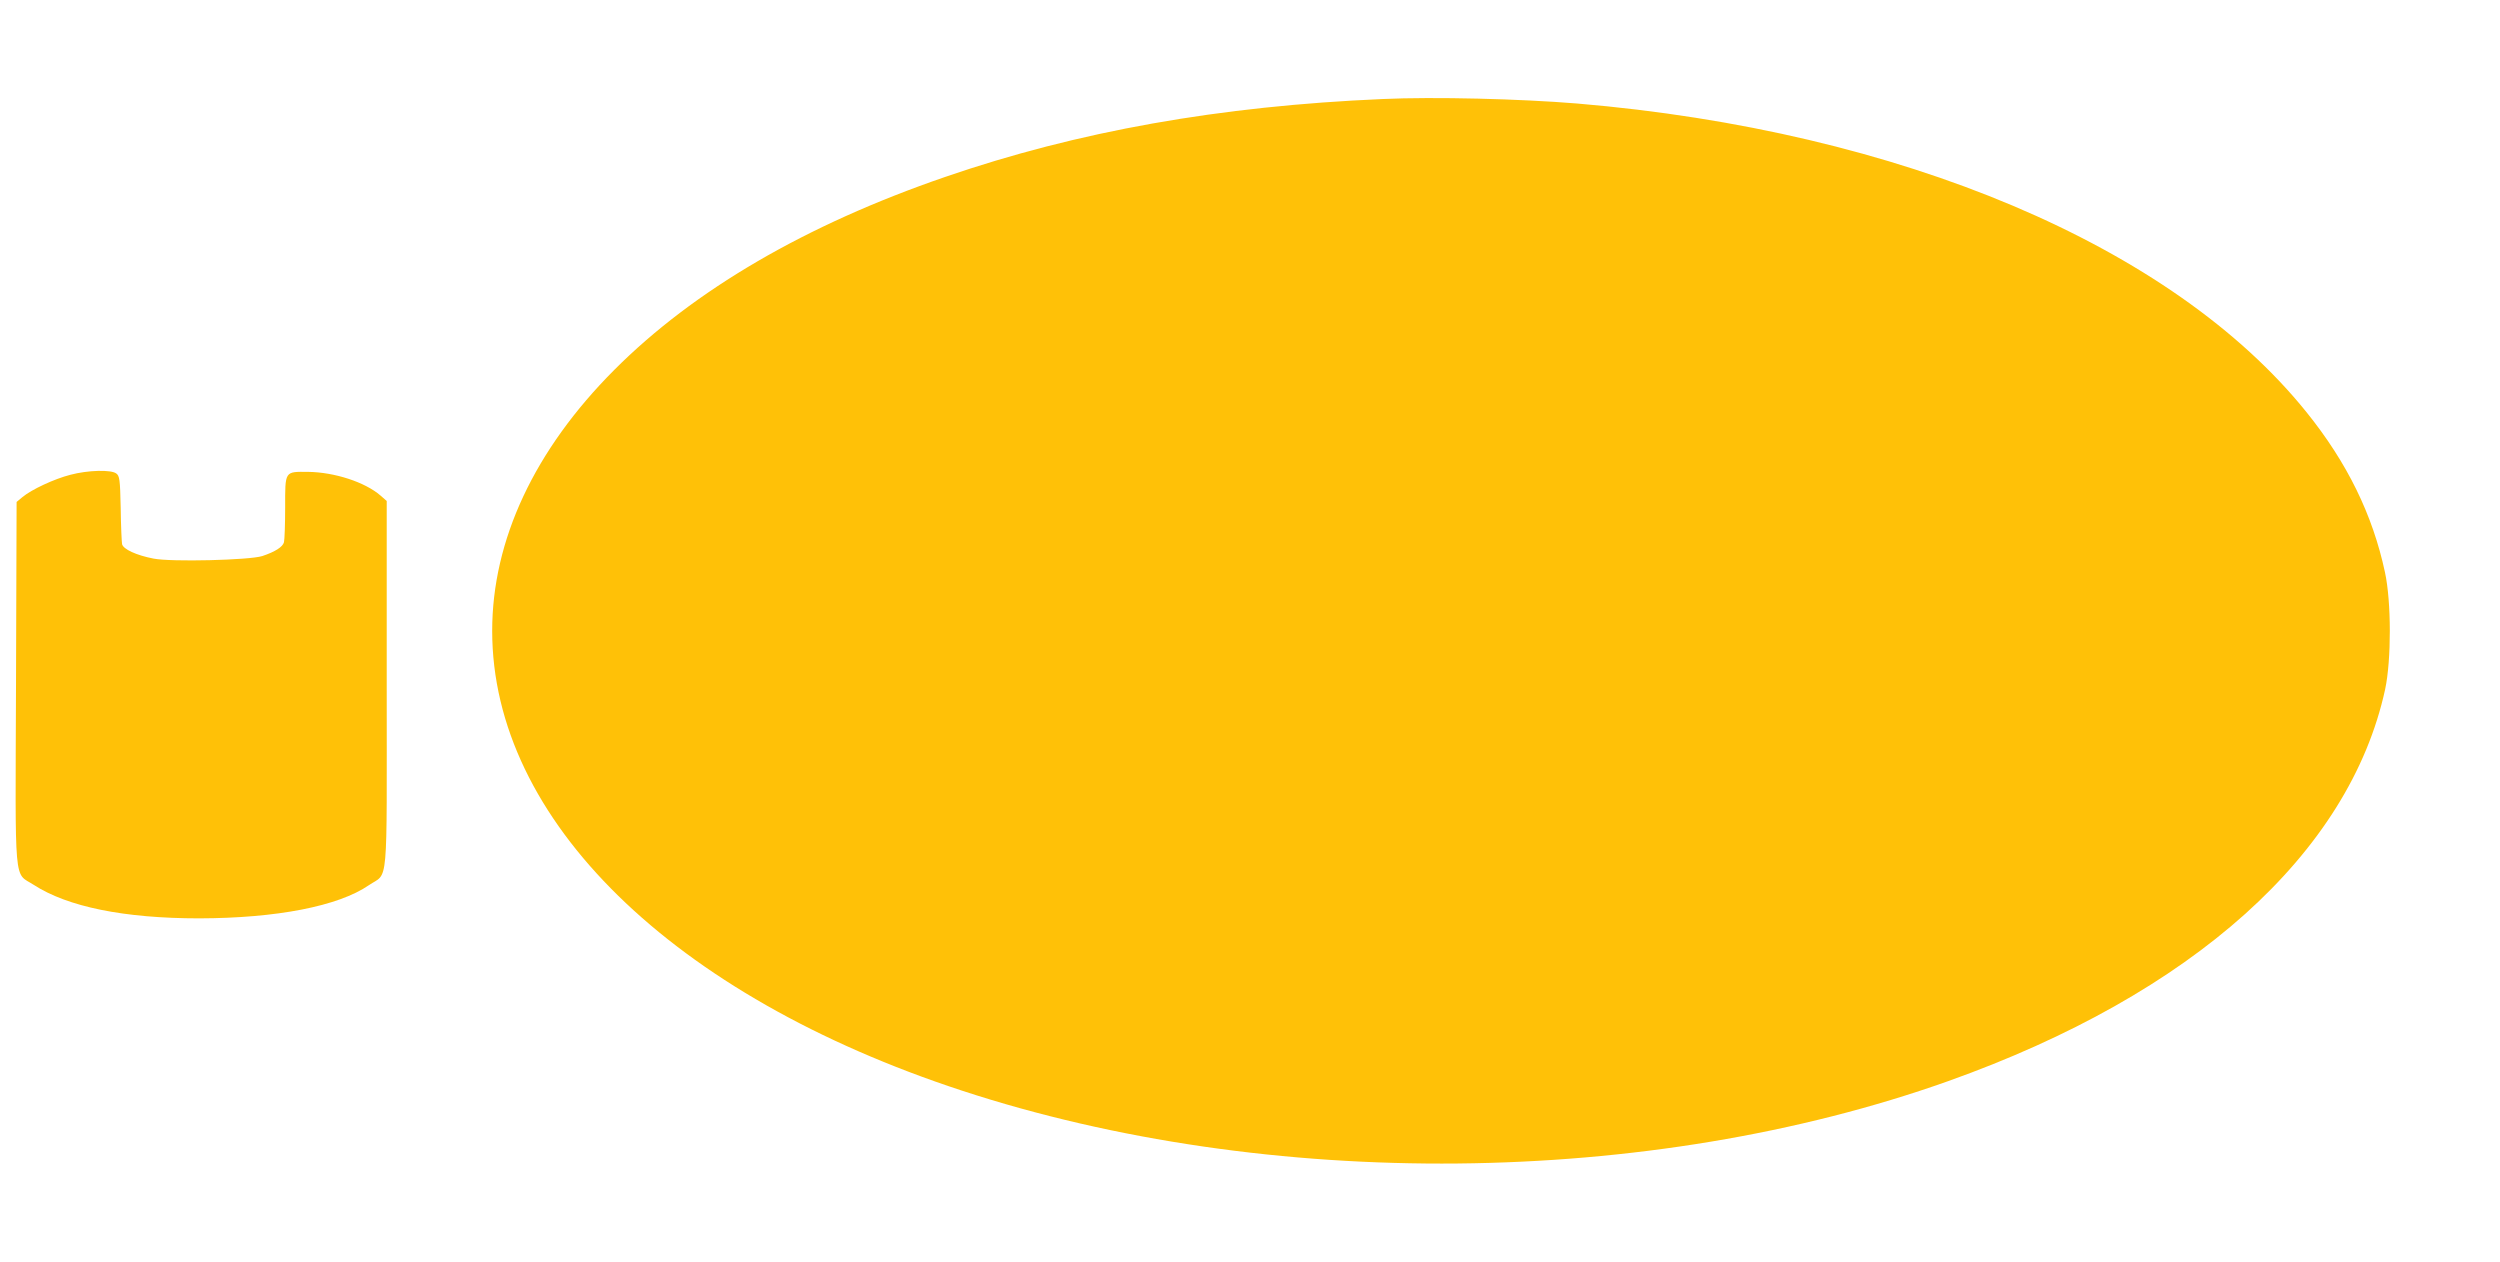 <?xml version="1.0" standalone="no"?>
<!DOCTYPE svg PUBLIC "-//W3C//DTD SVG 20010904//EN"
 "http://www.w3.org/TR/2001/REC-SVG-20010904/DTD/svg10.dtd">
<svg version="1.0" xmlns="http://www.w3.org/2000/svg"
 width="1280pt" height="646pt" viewBox="0 0 1280 646"
 preserveAspectRatio="xMidYMid meet">
<g transform="translate(0,646) scale(0.1,-0.1)"
fill="#ffc107" stroke="none">
<path d="M7080 5953 c-835 -36 -1561 -165 -2241 -399 -713 -245 -1286 -579
-1694 -988 -409 -410 -625 -872 -625 -1336 0 -966 920 -1867 2405 -2354 1570
-515 3517 -496 5048 48 1253 446 2056 1166 2239 2007 32 151 32 447 -1 599
-63 295 -194 562 -402 820 -685 851 -2078 1440 -3734 1580 -292 24 -732 35
-995 23z"/>
<path d="M360 4029 c-82 -21 -198 -75 -245 -114 l-30 -25 -3 -929 c-4 -1060
-12 -965 90 -1031 174 -113 464 -172 848 -172 396 1 712 62 869 170 101 69 91
-41 91 1027 l0 940 -32 28 c-80 69 -235 119 -369 121 -123 1 -119 7 -119 -183
0 -86 -3 -165 -6 -177 -6 -24 -45 -49 -111 -71 -65 -21 -467 -31 -557 -13 -88
17 -155 48 -161 74 -2 11 -6 95 -7 185 -3 147 -6 165 -23 177 -27 20 -145 17
-235 -7z"/>
</g>
</svg>
